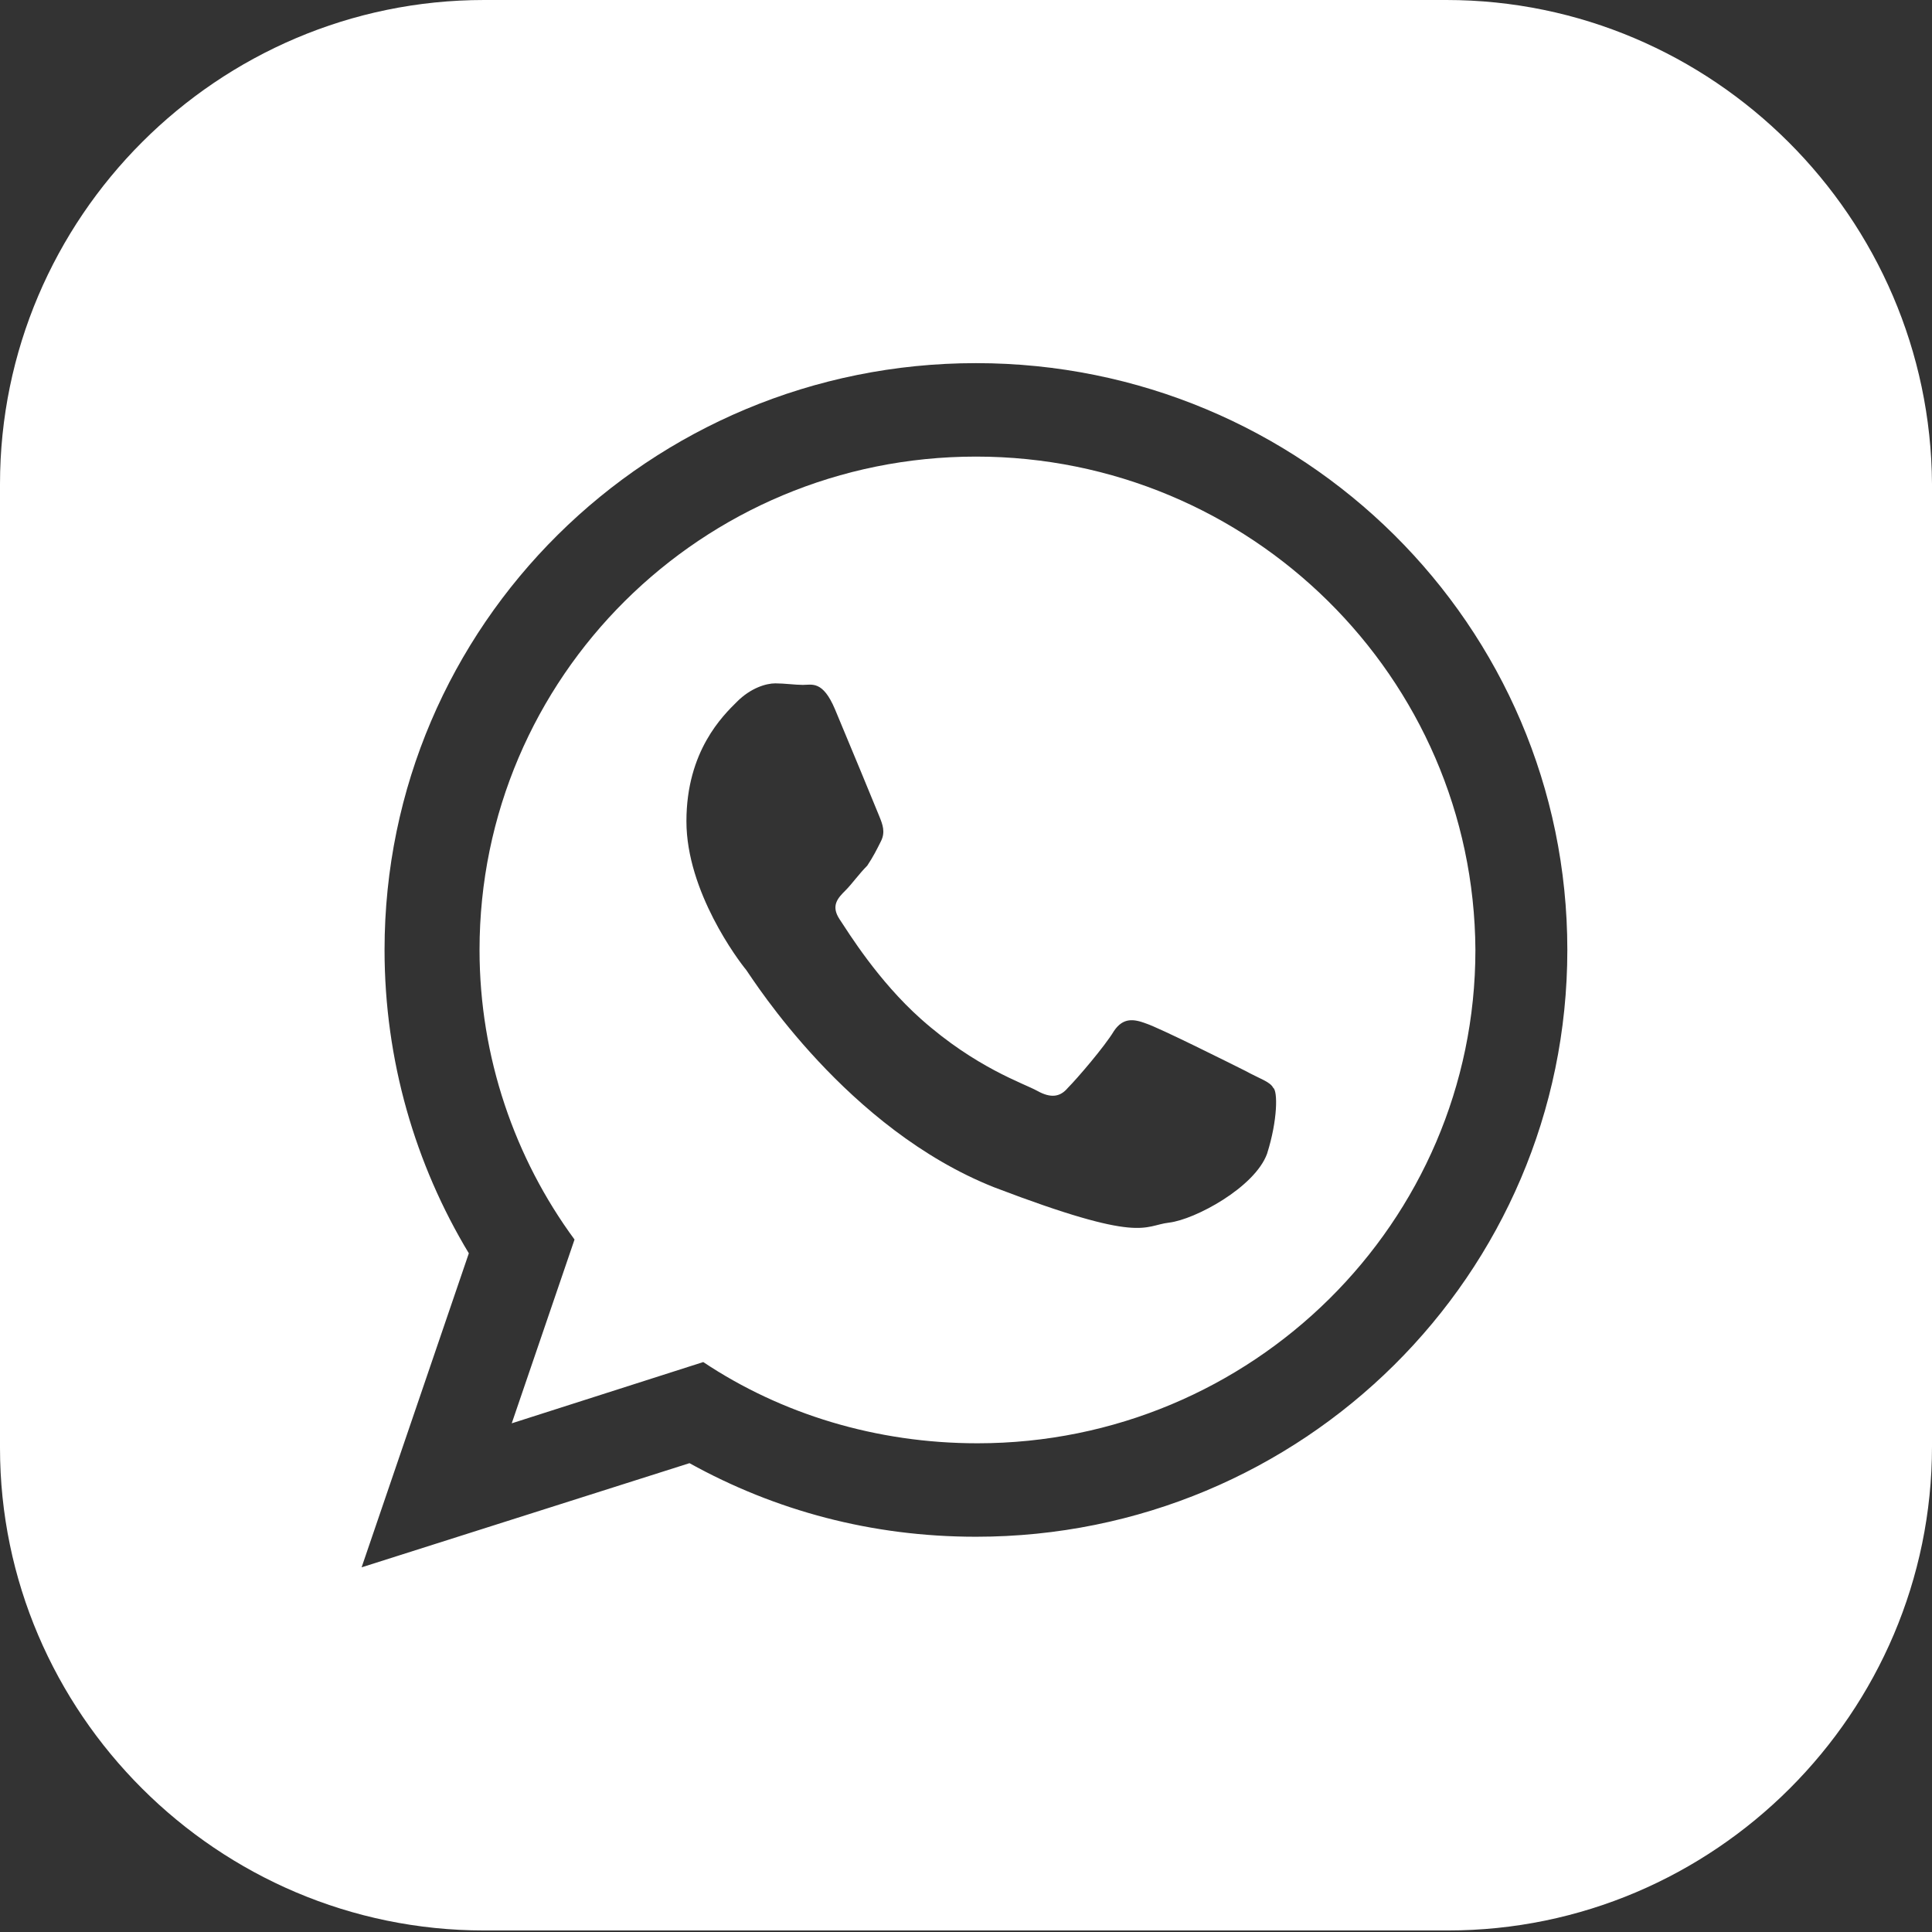 <svg width="24" height="24" viewBox="0 0 24 24" fill="none" xmlns="http://www.w3.org/2000/svg">
<rect x="0" y="0" width="24" height="24" fill="#333333" stroke="none"/>
<path d="M12.124 5.672C8.717 5.672 5.957 8.413 5.957 11.8C5.957 13.133 6.395 14.389 7.137 15.398L6.357 17.681L8.736 16.92C9.707 17.567 10.887 17.929 12.143 17.929C15.55 17.929 18.328 15.188 18.328 11.8C18.309 8.413 15.531 5.672 12.124 5.672ZM15.74 14.332C15.588 14.75 14.845 15.15 14.522 15.188C14.198 15.226 14.198 15.455 12.352 14.75C10.525 14.027 9.364 12.181 9.269 12.048C9.174 11.934 8.527 11.077 8.527 10.202C8.527 9.326 8.983 8.888 9.155 8.717C9.326 8.546 9.516 8.489 9.631 8.489C9.745 8.489 9.878 8.508 9.973 8.508C10.087 8.508 10.221 8.451 10.373 8.812C10.525 9.174 10.887 10.049 10.925 10.145C10.963 10.24 11.001 10.335 10.944 10.449C10.887 10.563 10.849 10.639 10.773 10.754C10.677 10.849 10.582 10.982 10.506 11.058C10.411 11.153 10.316 11.248 10.43 11.42C10.544 11.591 10.906 12.181 11.439 12.657C12.124 13.266 12.714 13.456 12.885 13.551C13.056 13.646 13.171 13.627 13.266 13.513C13.38 13.399 13.723 12.999 13.837 12.809C13.951 12.638 14.084 12.657 14.236 12.714C14.408 12.771 15.283 13.209 15.473 13.304C15.645 13.399 15.778 13.437 15.816 13.513C15.873 13.551 15.873 13.913 15.74 14.332Z" fill="white"/>
<path d="M17.967 0H6.014C2.703 0 0 2.703 0 6.014V17.986C0 21.278 2.703 23.981 6.014 23.981H17.986C21.297 23.981 24 21.278 24 17.967V6.014C23.981 2.703 21.278 0 17.967 0ZM12.124 19.09C10.829 19.09 9.63 18.766 8.565 18.176L4.492 19.47L5.824 15.569C5.158 14.465 4.777 13.171 4.777 11.8C4.777 7.765 8.07 4.511 12.124 4.511C16.178 4.511 19.47 7.765 19.47 11.8C19.47 15.835 16.178 19.09 12.124 19.09Z" fill="white"/>
</svg>
